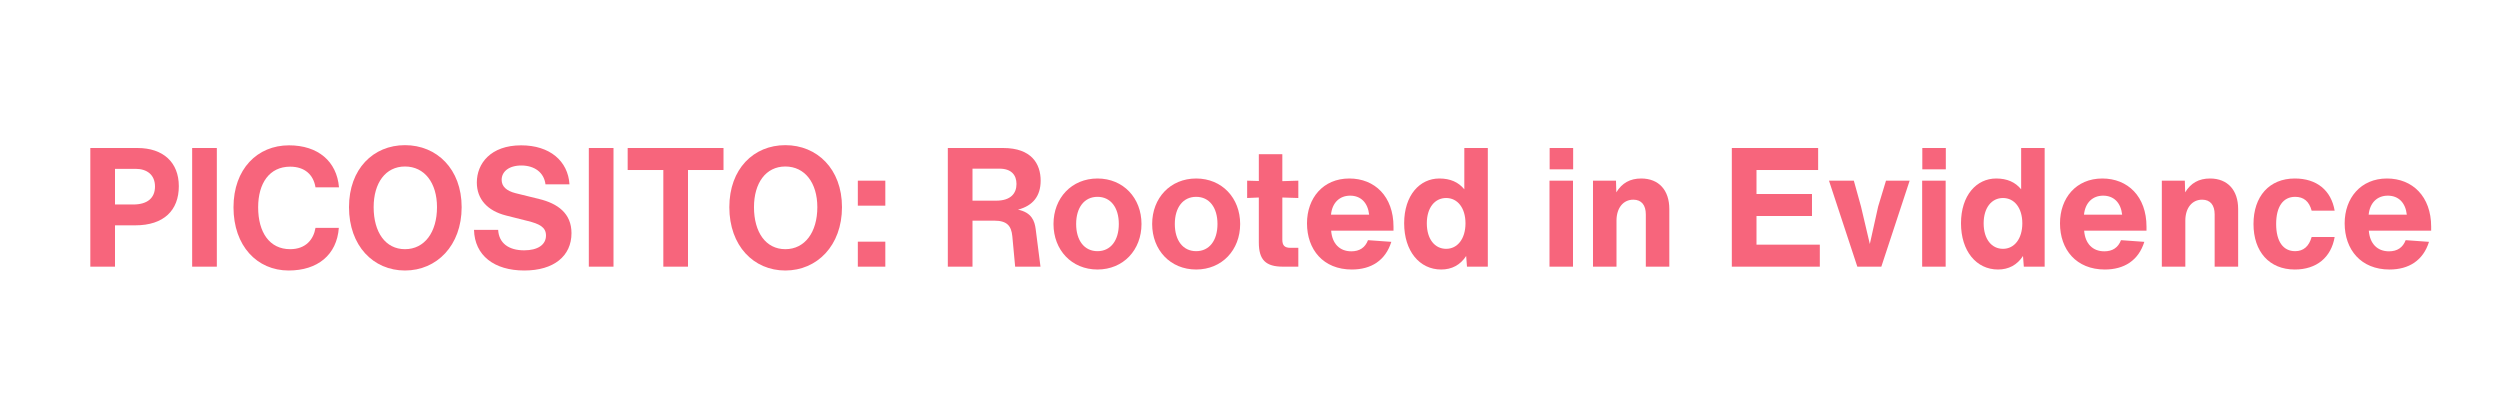 <svg version="1.2" preserveAspectRatio="xMidYMid meet" height="100" viewBox="0 0 450 75" zoomAndPan="magnify" width="600" xmlns:xlink="http://www.w3.org/1999/xlink" xmlns="http://www.w3.org/2000/svg"><defs></defs><g id="2da2556396"><rect style="fill:#ffffff;fill-opacity:1;stroke:none;" height="75" y="0" width="450" x="0"></rect><rect style="fill:#ffffff;fill-opacity:1;stroke:none;" height="75" y="0" width="450" x="0"></rect><g style="fill:#f7657c;fill-opacity:1;"><g transform="translate(14.309, 48)"><path d="M 10.441 -21.359 L 1.949 -21.359 L 1.949 0 L 6.391 0 L 6.391 -7.441 L 10.051 -7.441 C 15.18 -7.441 17.879 -10.141 17.879 -14.488 C 17.879 -18.781 15.059 -21.359 10.441 -21.359 Z M 6.391 -11.191 L 6.391 -17.609 L 10.109 -17.609 C 12.148 -17.609 13.59 -16.531 13.59 -14.43 C 13.59 -12.391 12.27 -11.191 9.66 -11.191 Z M 6.391 -11.191" style="stroke:none"></path></g></g><g style="fill:#f7657c;fill-opacity:1;"><g transform="translate(32.639, 48)"><path d="M 6.391 0 L 6.391 -21.359 L 1.949 -21.359 L 1.949 0 Z M 6.391 0" style="stroke:none"></path></g></g><g style="fill:#f7657c;fill-opacity:1;"><g transform="translate(40.979, 48)"><path d="M 10.98 0.691 C 16.172 0.691 19.648 -2.102 20.012 -6.988 L 15.809 -6.988 C 15.48 -4.949 14.102 -3.148 11.25 -3.148 C 7.531 -3.148 5.488 -6.18 5.488 -10.68 C 5.488 -15.031 7.531 -18 11.25 -18 C 13.891 -18 15.449 -16.531 15.809 -14.281 L 20.039 -14.281 C 19.648 -18.961 16.262 -21.84 11.039 -21.84 C 5.34 -21.84 1.051 -17.578 1.051 -10.68 C 1.051 -3.75 5.281 0.691 10.98 0.691 Z M 10.98 0.691" style="stroke:none"></path></g></g><g style="fill:#f7657c;fill-opacity:1;"><g transform="translate(61.769, 48)"><path d="M 11.129 0.691 C 16.828 0.691 21.328 -3.781 21.328 -10.711 C 21.328 -17.609 16.828 -21.871 11.129 -21.871 C 5.43 -21.871 1.051 -17.609 1.051 -10.711 C 1.051 -3.75 5.43 0.691 11.129 0.691 Z M 11.129 -3.148 C 7.621 -3.148 5.488 -6.18 5.488 -10.711 C 5.488 -15.059 7.621 -18.031 11.129 -18.031 C 14.641 -18.031 16.891 -15.09 16.891 -10.711 C 16.891 -6.18 14.641 -3.148 11.129 -3.148 Z M 11.129 -3.148" style="stroke:none"></path></g></g><g style="fill:#f7657c;fill-opacity:1;"><g transform="translate(84.149, 48)"><path d="M 10.23 0.691 C 15.512 0.691 18.719 -1.891 18.719 -6.031 C 18.719 -9.602 16.23 -11.371 12.898 -12.18 L 8.641 -13.23 C 6.988 -13.648 6.148 -14.461 6.148 -15.629 C 6.148 -17.07 7.41 -18.211 9.691 -18.211 C 12.031 -18.211 13.77 -16.98 14.039 -14.82 L 18.359 -14.82 C 18.09 -19.02 14.82 -21.84 9.66 -21.84 C 4.172 -21.84 1.68 -18.57 1.68 -15.148 C 1.68 -12.148 3.602 -10.051 6.93 -9.211 L 10.859 -8.219 C 12.898 -7.711 14.129 -7.141 14.129 -5.609 C 14.129 -3.93 12.629 -2.941 10.199 -2.941 C 7.379 -2.941 5.641 -4.262 5.52 -6.629 L 1.172 -6.629 C 1.289 -2.012 4.801 0.691 10.23 0.691 Z M 10.23 0.691" style="stroke:none"></path></g></g><g style="fill:#f7657c;fill-opacity:1;"><g transform="translate(104.039, 48)"><path d="M 6.391 0 L 6.391 -21.359 L 1.949 -21.359 L 1.949 0 Z M 6.391 0" style="stroke:none"></path></g></g><g style="fill:#f7657c;fill-opacity:1;"><g transform="translate(112.379, 48)"><path d="M 0.602 -21.359 L 0.602 -17.398 L 7.02 -17.398 L 7.02 0 L 11.461 0 L 11.461 -17.398 L 17.852 -17.398 L 17.852 -21.359 Z M 0.602 -21.359" style="stroke:none"></path></g></g><g style="fill:#f7657c;fill-opacity:1;"><g transform="translate(130.229, 48)"><path d="M 11.129 0.691 C 16.828 0.691 21.328 -3.781 21.328 -10.711 C 21.328 -17.609 16.828 -21.871 11.129 -21.871 C 5.43 -21.871 1.051 -17.609 1.051 -10.711 C 1.051 -3.75 5.43 0.691 11.129 0.691 Z M 11.129 -3.148 C 7.621 -3.148 5.488 -6.18 5.488 -10.711 C 5.488 -15.059 7.621 -18.031 11.129 -18.031 C 14.641 -18.031 16.891 -15.09 16.891 -10.711 C 16.891 -6.18 14.641 -3.148 11.129 -3.148 Z M 11.129 -3.148" style="stroke:none"></path></g></g><g style="fill:#f7657c;fill-opacity:1;"><g transform="translate(152.608, 48)"><path d="M 6.75 -10.98 L 6.75 -15.48 L 1.801 -15.48 L 1.801 -10.98 Z M 6.75 0 L 6.75 -4.5 L 1.801 -4.5 L 1.801 0 Z M 6.75 0" style="stroke:none"></path></g></g><g style="fill:#f7657c;fill-opacity:1;"><g transform="translate(168.658, 48)"><path d="M 14.578 -10.262 C 17.309 -10.98 18.66 -12.75 18.66 -15.48 C 18.66 -18.512 17.012 -21.359 11.91 -21.359 L 1.949 -21.359 L 1.949 0 L 6.391 0 L 6.391 -8.281 L 10.32 -8.281 C 12.629 -8.281 13.379 -7.32 13.559 -5.488 L 14.07 0 L 18.629 0 L 17.762 -6.781 C 17.578 -8.191 17.07 -9.75 14.578 -10.262 Z M 6.391 -17.641 L 11.25 -17.641 C 13.441 -17.641 14.309 -16.441 14.309 -14.879 C 14.309 -13.23 13.32 -11.879 10.648 -11.879 L 6.391 -11.879 Z M 6.391 -17.641" style="stroke:none"></path></g></g><g style="fill:#f7657c;fill-opacity:1;"><g transform="translate(188.668, 48)"><path d="M 8.879 0.512 C 13.531 0.512 16.801 -3 16.801 -7.68 C 16.801 -12.359 13.531 -15.871 8.879 -15.871 C 4.23 -15.871 0.961 -12.359 0.961 -7.68 C 0.961 -3 4.23 0.512 8.879 0.512 Z M 8.879 -2.789 C 6.512 -2.789 5.039 -4.711 5.039 -7.68 C 5.039 -10.648 6.512 -12.57 8.879 -12.57 C 11.25 -12.57 12.719 -10.648 12.719 -7.68 C 12.719 -4.711 11.25 -2.789 8.879 -2.789 Z M 8.879 -2.789" style="stroke:none"></path></g></g><g style="fill:#f7657c;fill-opacity:1;"><g transform="translate(206.428, 48)"><path d="M 8.879 0.512 C 13.531 0.512 16.801 -3 16.801 -7.68 C 16.801 -12.359 13.531 -15.871 8.879 -15.871 C 4.23 -15.871 0.961 -12.359 0.961 -7.68 C 0.961 -3 4.23 0.512 8.879 0.512 Z M 8.879 -2.789 C 6.512 -2.789 5.039 -4.711 5.039 -7.68 C 5.039 -10.648 6.512 -12.57 8.879 -12.57 C 11.25 -12.57 12.719 -10.648 12.719 -7.68 C 12.719 -4.711 11.25 -2.789 8.879 -2.789 Z M 8.879 -2.789" style="stroke:none"></path></g></g><g style="fill:#f7657c;fill-opacity:1;"><g transform="translate(224.038, 48)"><path d="M 9.66 -12.359 L 9.66 -15.48 L 6.781 -15.391 L 6.781 -20.25 L 2.551 -20.25 L 2.551 -15.422 L 0.449 -15.48 L 0.449 -12.359 L 2.551 -12.449 L 2.551 -4.352 C 2.551 -1.23 3.781 0 6.898 0 L 9.66 0 L 9.66 -3.391 L 8.25 -3.391 C 7.199 -3.391 6.781 -3.809 6.781 -4.859 L 6.781 -12.449 Z M 9.66 -12.359" style="stroke:none"></path></g></g><g style="fill:#f7657c;fill-opacity:1;"><g transform="translate(234.298, 48)"><path d="M 16.531 -7.199 C 16.531 -12.629 13.172 -15.871 8.578 -15.871 C 3.84 -15.871 0.961 -12.328 0.961 -7.801 C 0.961 -3.059 3.898 0.512 9.031 0.512 C 12.512 0.512 15.09 -1.109 16.141 -4.469 L 11.941 -4.77 C 11.43 -3.422 10.41 -2.762 8.941 -2.762 C 6.84 -2.762 5.488 -4.141 5.309 -6.48 L 16.531 -6.48 Z M 8.73 -12.781 C 10.648 -12.781 11.91 -11.52 12.148 -9.359 L 5.281 -9.359 C 5.488 -11.488 6.809 -12.781 8.73 -12.781 Z M 8.73 -12.781" style="stroke:none"></path></g></g><g style="fill:#f7657c;fill-opacity:1;"><g transform="translate(251.788, 48)"><path d="M 11.789 -13.922 C 10.738 -15.211 9.27 -15.871 7.289 -15.871 C 3.781 -15.871 0.961 -12.871 0.961 -7.801 C 0.961 -2.82 3.719 0.512 7.621 0.512 C 9.539 0.512 11.07 -0.301 12.121 -1.922 L 12.27 0 L 16.02 0 L 16.02 -21.359 L 11.789 -21.359 Z M 8.52 -3.211 C 6.48 -3.211 5.039 -4.949 5.039 -7.801 C 5.039 -10.621 6.48 -12.359 8.52 -12.359 C 10.559 -12.359 12 -10.59 12 -7.801 C 12 -5.012 10.559 -3.211 8.52 -3.211 Z M 8.52 -3.211" style="stroke:none"></path></g></g><g style="fill:#f7657c;fill-opacity:1;"><g transform="translate(269.608, 48)"><path d="" style="stroke:none"></path></g><g transform="translate(277.108, 48)"><path d="M 6.059 -17.52 L 6.059 -21.359 L 1.828 -21.359 L 1.828 -17.52 Z M 6.031 0 L 6.031 -15.48 L 1.801 -15.48 L 1.801 0 Z M 6.031 0" style="stroke:none"></path></g></g><g style="fill:#f7657c;fill-opacity:1;"><g transform="translate(284.938, 48)"><path d="M 10.469 -15.871 C 8.488 -15.871 7.02 -15.059 6 -13.379 L 5.941 -15.48 L 1.801 -15.48 L 1.801 0 L 6.031 0 L 6.031 -8.281 C 6.031 -10.59 7.262 -12.059 9.059 -12.059 C 10.559 -12.059 11.309 -11.039 11.309 -9.422 L 11.309 0 L 15.539 0 L 15.539 -10.379 C 15.539 -13.738 13.68 -15.871 10.469 -15.871 Z M 10.469 -15.871" style="stroke:none"></path></g></g><g style="fill:#f7657c;fill-opacity:1;"><g transform="translate(309.778, 48)"><path d="M 6.391 -9.121 L 16.379 -9.121 L 16.379 -13.078 L 6.391 -13.078 L 6.391 -17.398 L 17.488 -17.398 L 17.488 -21.359 L 1.949 -21.359 L 1.949 0 L 17.789 0 L 17.789 -3.961 L 6.391 -3.961 Z M 6.391 -9.121" style="stroke:none"></path></g></g><g style="fill:#f7657c;fill-opacity:1;"><g transform="translate(328.768, 48)"><path d="M 9.301 -10.828 L 7.801 -4.078 L 6.211 -10.828 L 4.922 -15.48 L 0.449 -15.48 L 5.551 0 L 9.871 0 L 14.969 -15.48 L 10.711 -15.48 Z M 9.301 -10.828" style="stroke:none"></path></g></g><g style="fill:#f7657c;fill-opacity:1;"><g transform="translate(344.188, 48)"><path d="M 6.059 -17.52 L 6.059 -21.359 L 1.828 -21.359 L 1.828 -17.52 Z M 6.031 0 L 6.031 -15.48 L 1.801 -15.48 L 1.801 0 Z M 6.031 0" style="stroke:none"></path></g></g><g style="fill:#f7657c;fill-opacity:1;"><g transform="translate(352.018, 48)"><path d="M 11.789 -13.922 C 10.738 -15.211 9.27 -15.871 7.289 -15.871 C 3.781 -15.871 0.961 -12.871 0.961 -7.801 C 0.961 -2.82 3.719 0.512 7.621 0.512 C 9.539 0.512 11.07 -0.301 12.121 -1.922 L 12.27 0 L 16.02 0 L 16.02 -21.359 L 11.789 -21.359 Z M 8.52 -3.211 C 6.48 -3.211 5.039 -4.949 5.039 -7.801 C 5.039 -10.621 6.48 -12.359 8.52 -12.359 C 10.559 -12.359 12 -10.59 12 -7.801 C 12 -5.012 10.559 -3.211 8.52 -3.211 Z M 8.52 -3.211" style="stroke:none"></path></g></g><g style="fill:#f7657c;fill-opacity:1;"><g transform="translate(369.838, 48)"><path d="M 16.531 -7.199 C 16.531 -12.629 13.172 -15.871 8.578 -15.871 C 3.84 -15.871 0.961 -12.328 0.961 -7.801 C 0.961 -3.059 3.898 0.512 9.031 0.512 C 12.512 0.512 15.09 -1.109 16.141 -4.469 L 11.941 -4.77 C 11.43 -3.422 10.41 -2.762 8.941 -2.762 C 6.84 -2.762 5.488 -4.141 5.309 -6.48 L 16.531 -6.48 Z M 8.73 -12.781 C 10.648 -12.781 11.91 -11.52 12.148 -9.359 L 5.281 -9.359 C 5.488 -11.488 6.809 -12.781 8.73 -12.781 Z M 8.73 -12.781" style="stroke:none"></path></g></g><g style="fill:#f7657c;fill-opacity:1;"><g transform="translate(387.328, 48)"><path d="M 10.469 -15.871 C 8.488 -15.871 7.02 -15.059 6 -13.379 L 5.941 -15.48 L 1.801 -15.48 L 1.801 0 L 6.031 0 L 6.031 -8.281 C 6.031 -10.59 7.262 -12.059 9.059 -12.059 C 10.559 -12.059 11.309 -11.039 11.309 -9.422 L 11.309 0 L 15.539 0 L 15.539 -10.379 C 15.539 -13.738 13.68 -15.871 10.469 -15.871 Z M 10.469 -15.871" style="stroke:none"></path></g></g><g style="fill:#f7657c;fill-opacity:1;"><g transform="translate(404.668, 48)"><path d="M 8.398 0.512 C 12.301 0.512 14.941 -1.648 15.57 -5.34 L 11.43 -5.34 C 10.949 -3.66 9.961 -2.789 8.461 -2.789 C 6.301 -2.789 5.039 -4.531 5.039 -7.68 C 5.039 -10.828 6.301 -12.57 8.461 -12.57 C 9.988 -12.57 10.98 -11.762 11.43 -10.078 L 15.57 -10.078 C 14.941 -13.738 12.359 -15.871 8.398 -15.871 C 3.809 -15.871 0.961 -12.66 0.961 -7.68 C 0.961 -2.699 3.809 0.512 8.398 0.512 Z M 8.398 0.512" style="stroke:none"></path></g></g><g style="fill:#f7657c;fill-opacity:1;"><g transform="translate(421.078, 48)"><path d="M 16.531 -7.199 C 16.531 -12.629 13.172 -15.871 8.578 -15.871 C 3.84 -15.871 0.961 -12.328 0.961 -7.801 C 0.961 -3.059 3.898 0.512 9.031 0.512 C 12.512 0.512 15.09 -1.109 16.141 -4.469 L 11.941 -4.77 C 11.43 -3.422 10.41 -2.762 8.941 -2.762 C 6.84 -2.762 5.488 -4.141 5.309 -6.48 L 16.531 -6.48 Z M 8.73 -12.781 C 10.648 -12.781 11.91 -11.52 12.148 -9.359 L 5.281 -9.359 C 5.488 -11.488 6.809 -12.781 8.73 -12.781 Z M 8.73 -12.781" style="stroke:none"></path></g></g></g></svg>
